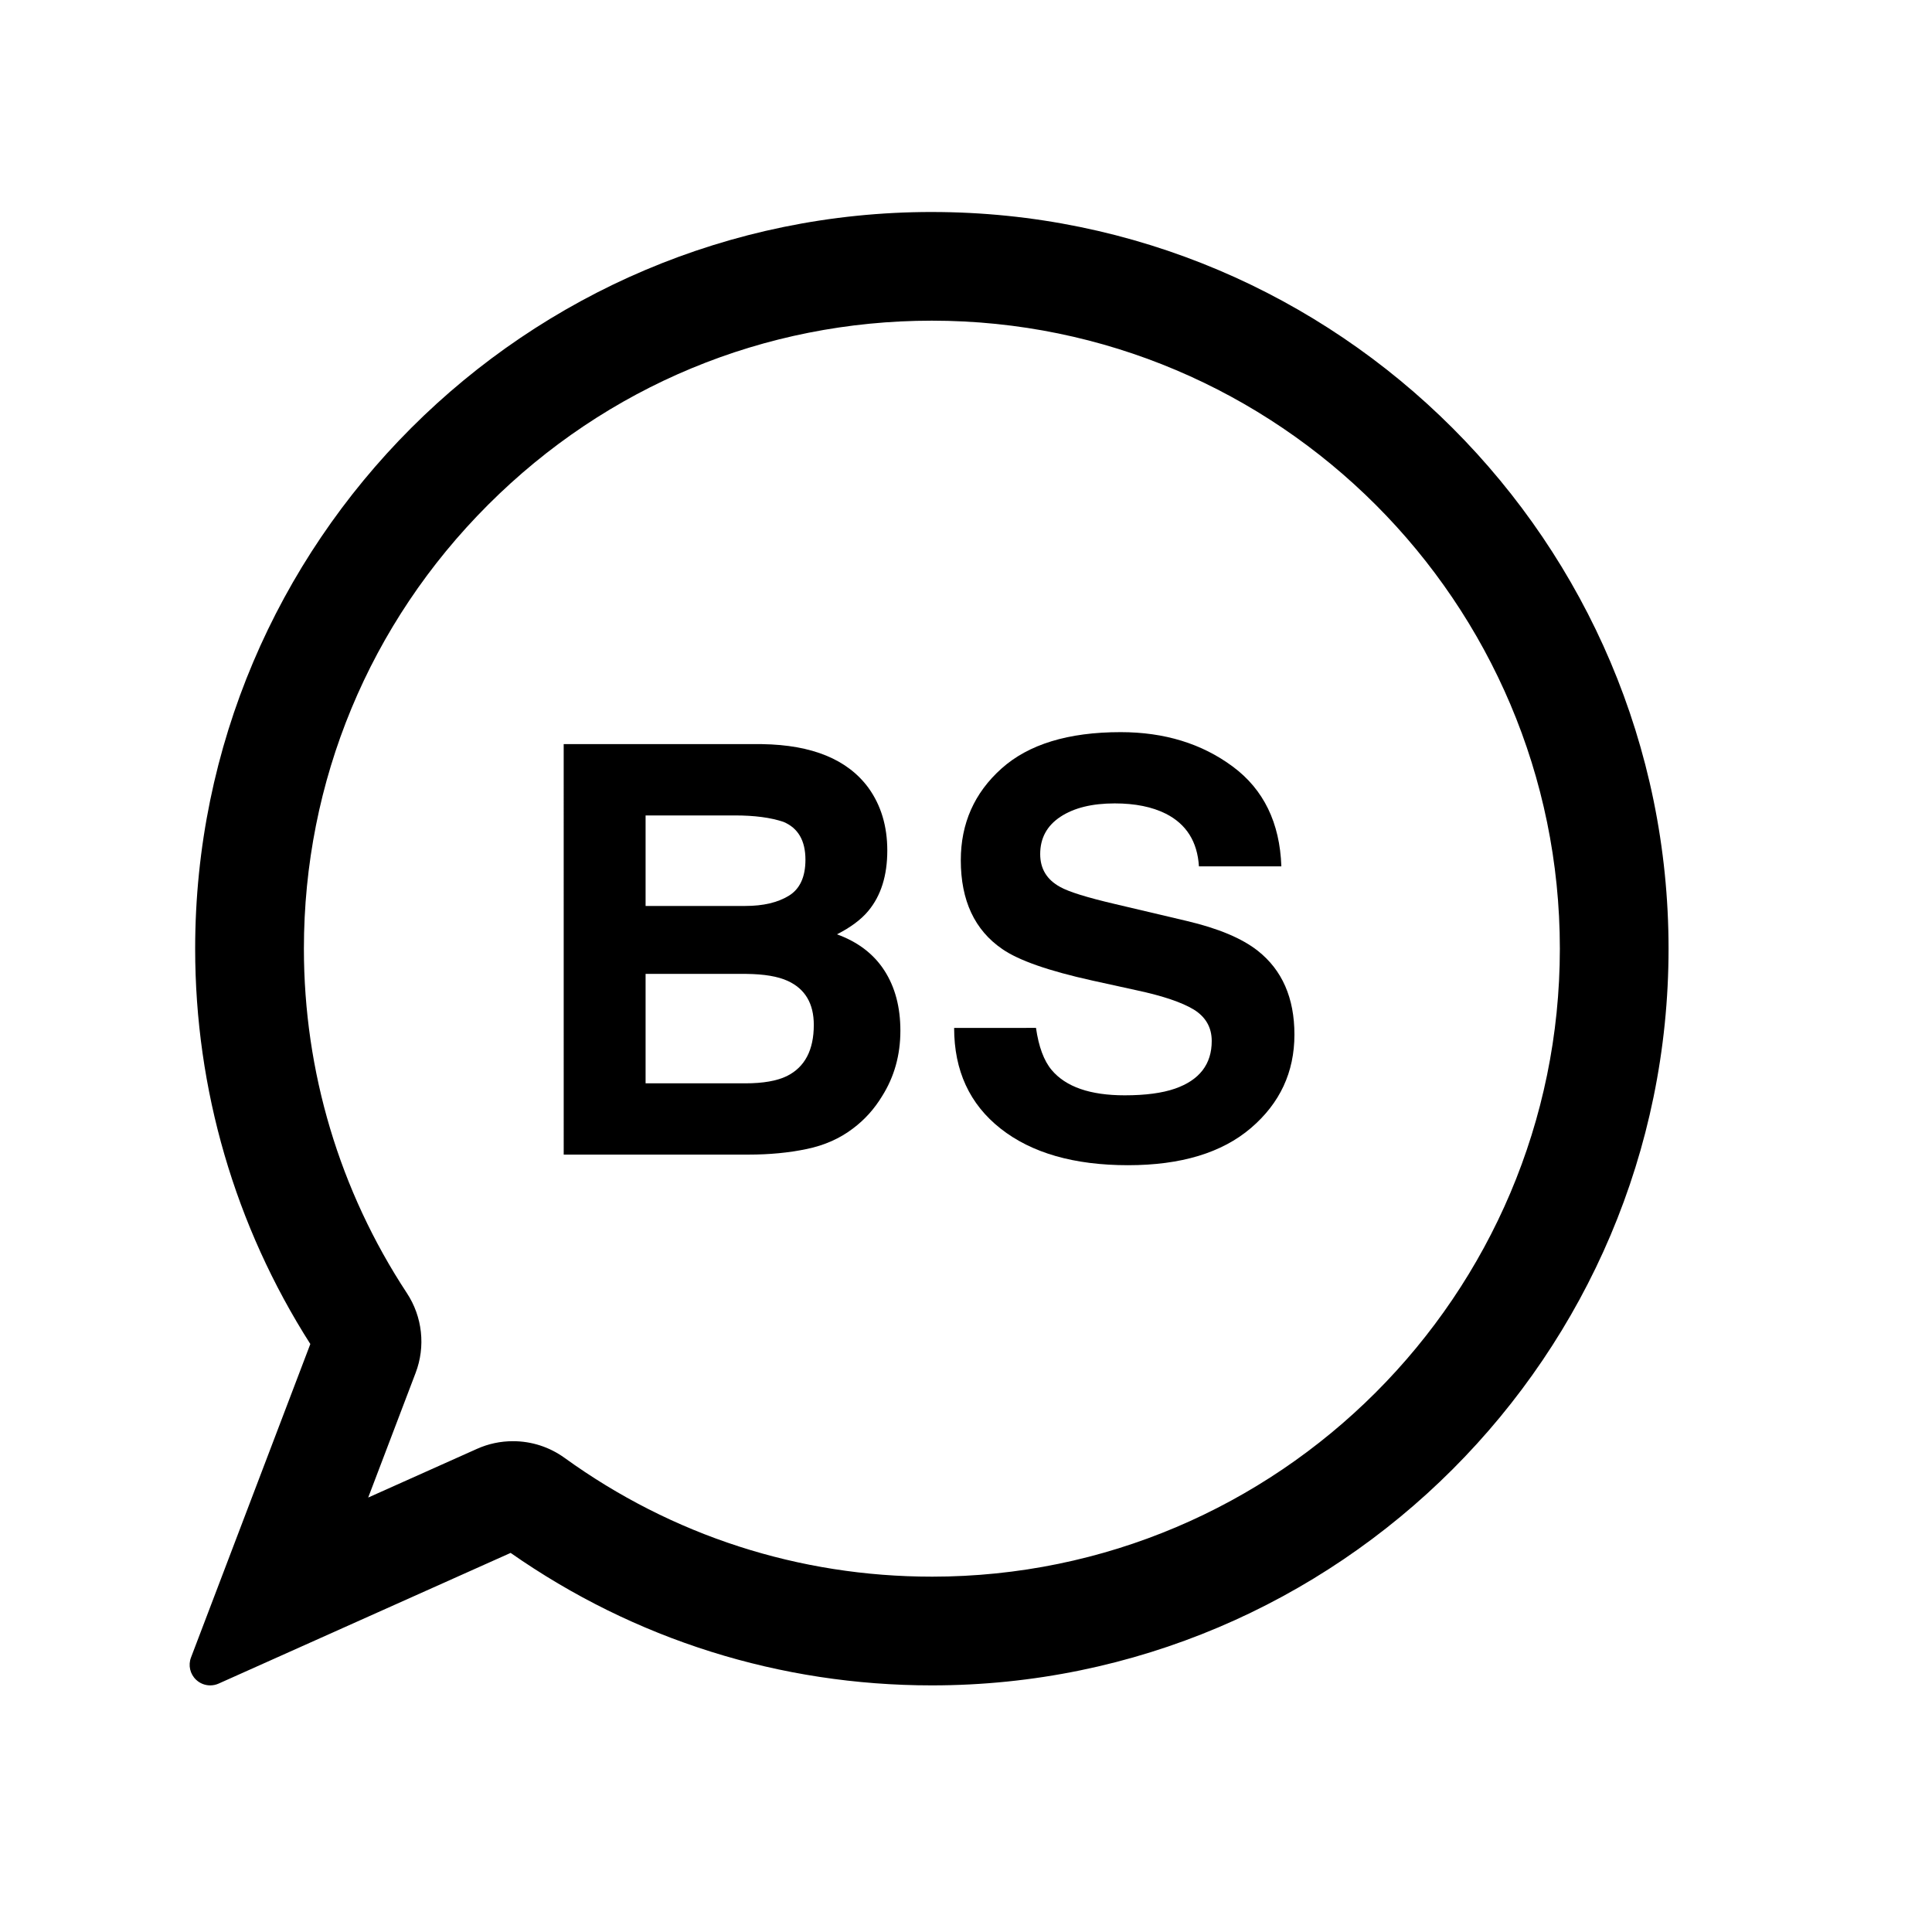 <?xml version="1.0" encoding="UTF-8"?>
<!-- Uploaded to: SVG Repo, www.svgrepo.com, Generator: SVG Repo Mixer Tools -->
<svg fill="#000000" width="800px" height="800px" version="1.1" viewBox="144 144 512 512" xmlns="http://www.w3.org/2000/svg">
 <g>
  <path d="m390.95 200.18c-107.65 0-195.23 87.582-195.23 195.23 0 37.277 10.543 73.441 30.52 104.77l-31.625 83.078c-0.785 2.062-0.25 4.383 1.352 5.894 1.031 0.977 2.379 1.492 3.738 1.492 0.75 0 1.512-0.152 2.227-0.473l77.391-34.637c32.867 22.984 71.398 35.109 111.63 35.109 107.65 0 195.23-87.582 195.23-195.23 0-107.65-87.582-195.23-195.23-195.23zm0 361.65c-35.18 0-68.84-10.883-97.332-31.477-4.012-2.891-8.742-4.422-13.68-4.422-3.316 0-6.523 0.684-9.539 2.035l-28.824 12.902 12.566-33.031c2.676-6.996 1.809-14.898-2.309-21.141-17.855-27.148-27.297-58.715-27.297-91.289 0-44.375 17.324-86.145 48.801-117.62 31.469-31.473 73.242-48.805 117.62-48.805 91.766 0 166.42 74.66 166.42 166.42-0.012 91.773-74.668 166.43-166.43 166.43z"/>
  <path d="m374.15 352.79c3.332 4.625 4.992 10.16 4.992 16.605 0 6.641-1.676 11.98-5.039 16.016-1.879 2.262-4.641 4.328-8.297 6.195 5.551 2.016 9.742 5.215 12.566 9.594 2.828 4.383 4.238 9.691 4.238 15.945 0 6.445-1.613 12.227-4.84 17.34-2.055 3.394-4.621 6.246-7.703 8.559-3.473 2.656-7.57 4.481-12.293 5.461-4.719 0.984-9.844 1.477-15.371 1.477h-49.016l-0.004-108.78h52.574c13.262 0.199 22.66 4.059 28.191 11.586zm-59.062 7.309v23.988h26.441c4.727 0 8.555-0.898 11.504-2.695 2.941-1.793 4.418-4.984 4.418-9.559 0-5.066-1.949-8.414-5.844-10.035-3.359-1.133-7.648-1.699-12.855-1.699zm0 41.992v29.004h26.41c4.715 0 8.387-0.641 11.02-1.918 4.766-2.363 7.148-6.887 7.148-13.578 0-5.656-2.309-9.547-6.926-11.656-2.578-1.18-6.203-1.797-10.871-1.848z"/>
  <path d="m418.55 416.41c0.711 4.969 2.086 8.688 4.144 11.145 3.762 4.481 10.219 6.715 19.363 6.715 5.481 0 9.93-0.59 13.34-1.773 6.473-2.262 9.723-6.469 9.723-12.621 0-3.594-1.594-6.375-4.762-8.34-3.18-1.918-8.207-3.617-15.105-5.094l-11.777-2.586c-11.574-2.559-19.527-5.34-23.855-8.344-7.332-5.019-11-12.867-11-23.543 0-9.742 3.582-17.836 10.762-24.277 7.176-6.445 17.707-9.668 31.598-9.668 11.602 0 21.504 3.039 29.699 9.113 8.195 6.074 12.488 14.898 12.891 26.453h-21.844c-0.402-6.543-3.336-11.195-8.777-13.949-3.633-1.82-8.148-2.731-13.543-2.731-6 0-10.797 1.18-14.379 3.543-3.578 2.363-5.367 5.656-5.367 9.891 0 3.883 1.762 6.793 5.297 8.711 2.273 1.281 7.082 2.781 14.453 4.504l19.09 4.504c8.363 1.969 14.629 4.602 18.812 7.894 6.484 5.117 9.723 12.523 9.723 22.219 0 9.941-3.84 18.188-11.523 24.758s-18.539 9.855-32.562 9.855c-14.316 0-25.582-3.238-33.789-9.707-8.207-6.469-12.309-15.359-12.309-26.676l21.699-0.004z"/>
 </g>
</svg>